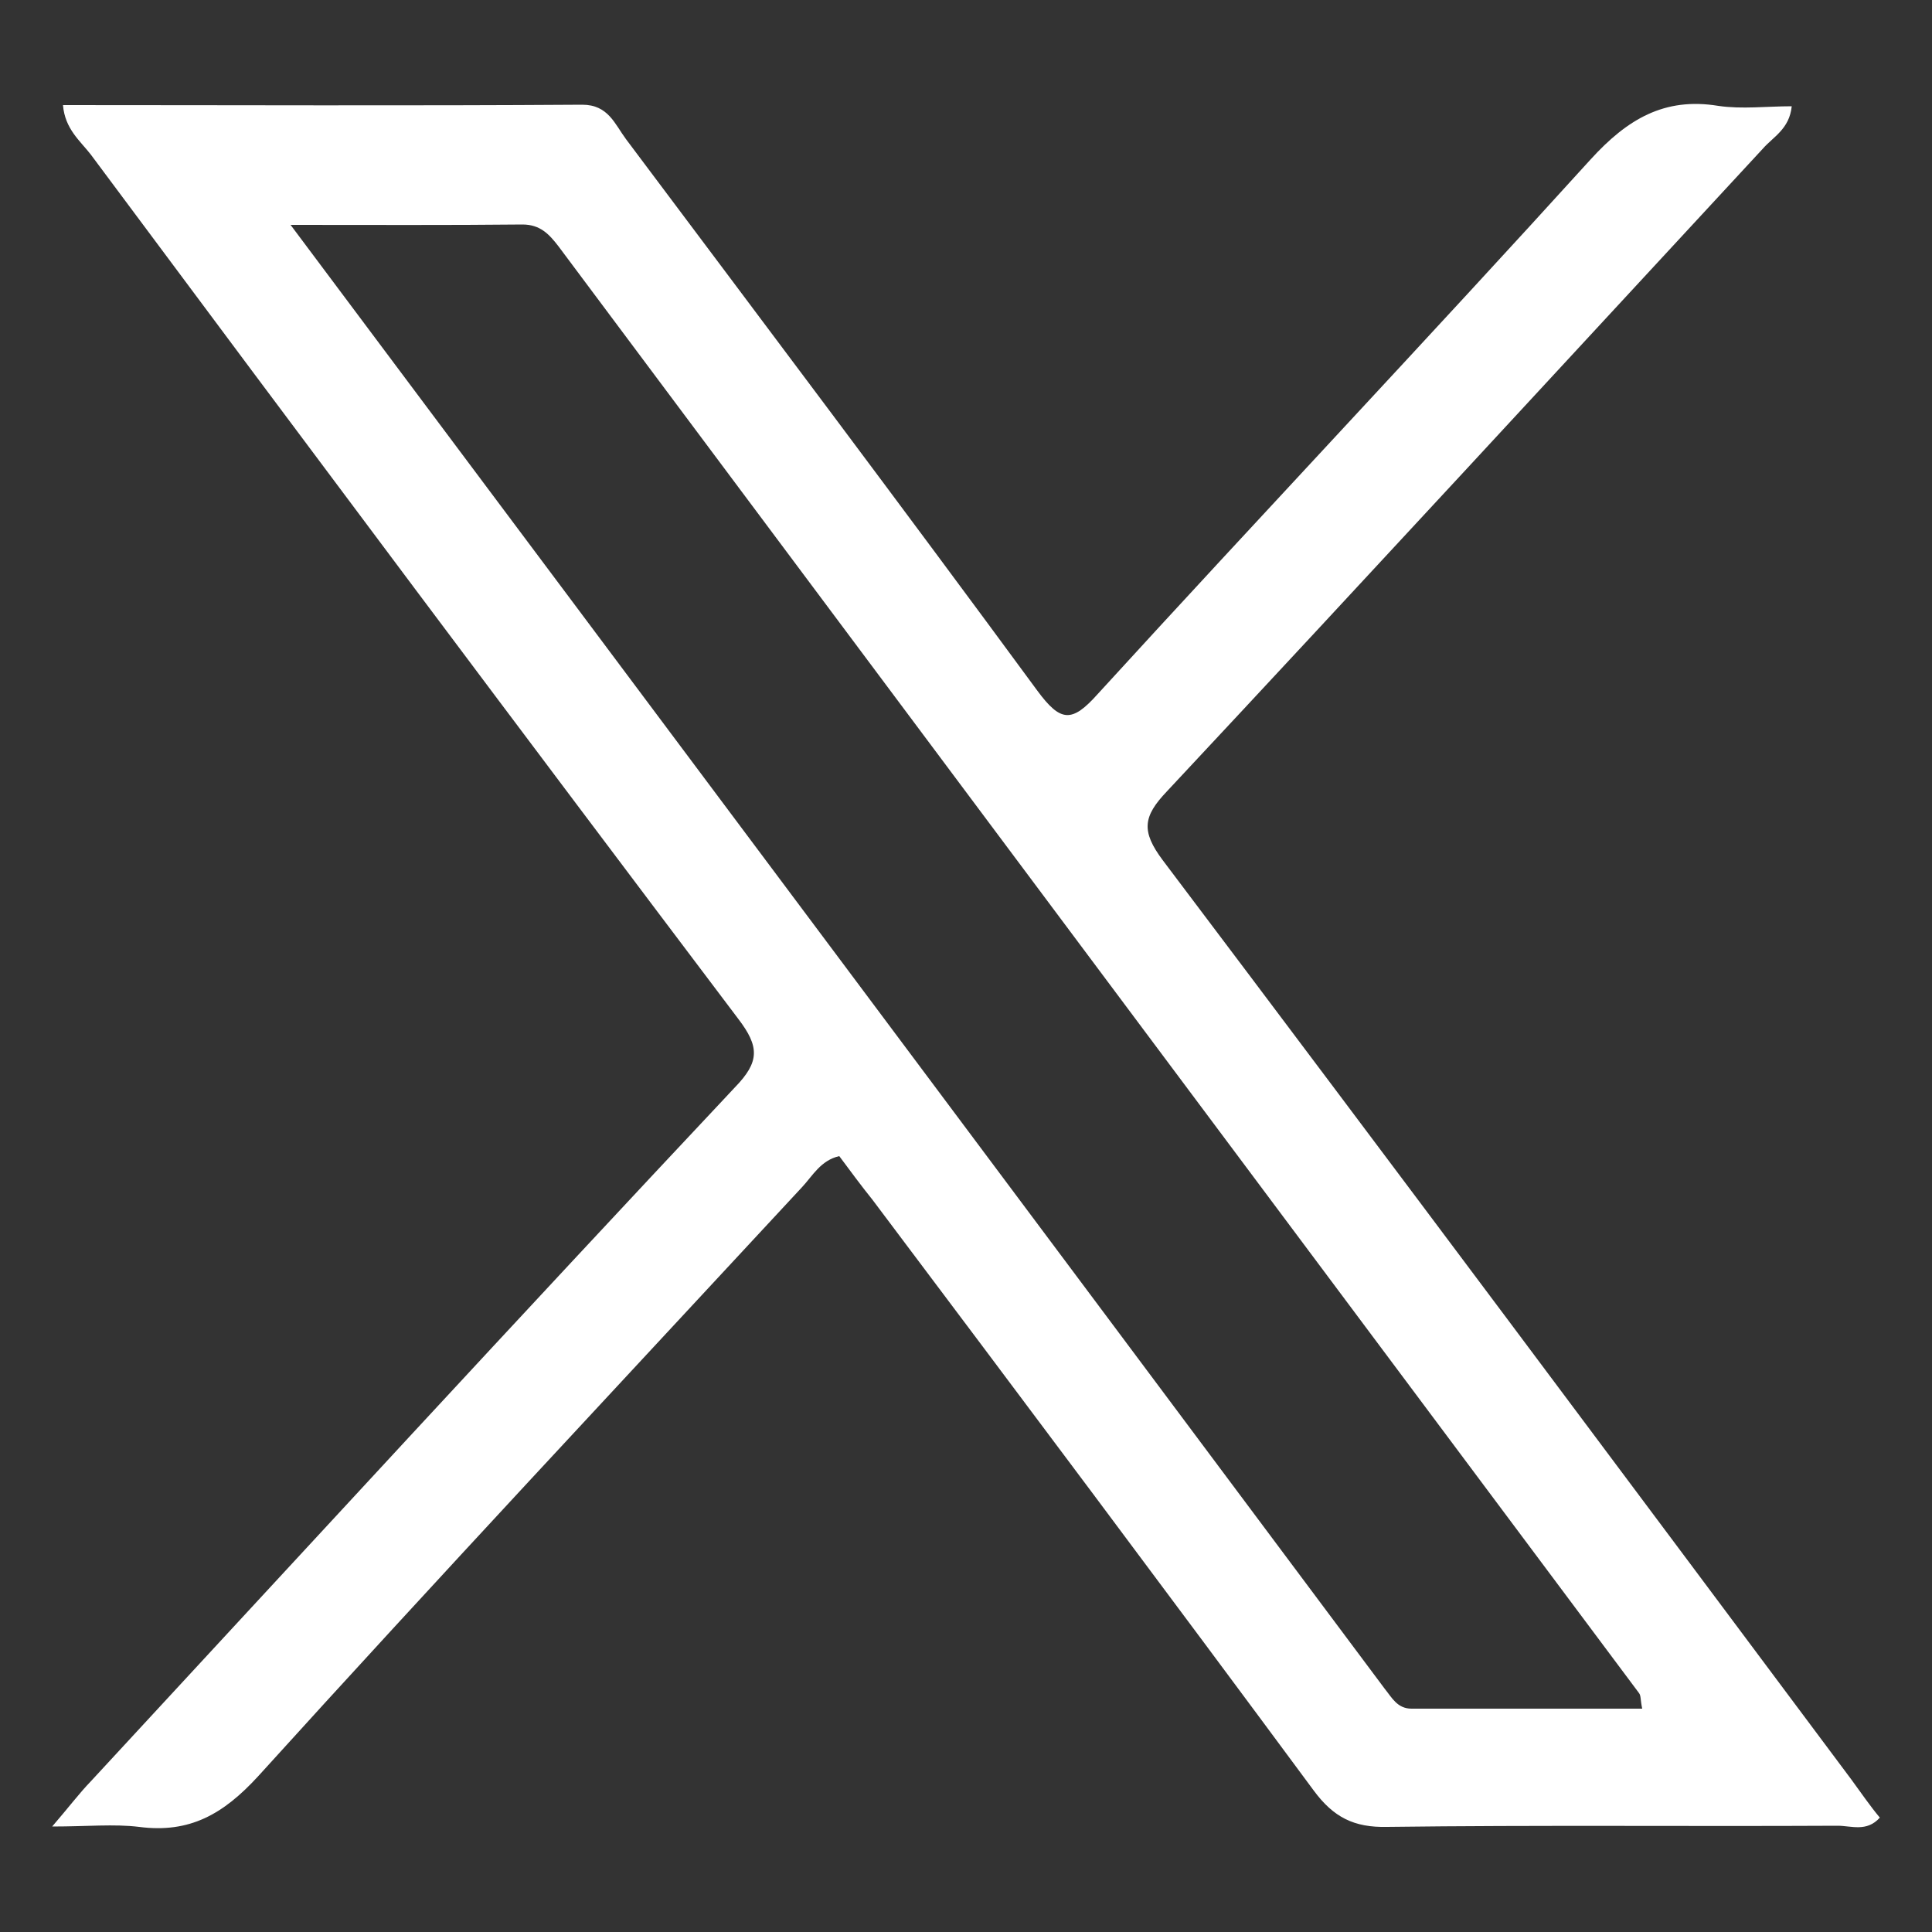<svg xmlns="http://www.w3.org/2000/svg" xmlns:xlink="http://www.w3.org/1999/xlink" id="Layer_1" x="0px" y="0px" viewBox="0 0 500 500" style="enable-background:new 0 0 500 500;" xml:space="preserve"><rect x="0" y="0" width="500" height="500" fill="#333333" stroke="none"/><style type="text/css">	.st0{fill:#FFFFFF;}</style><path class="st0" d="M479.1,460.5c-59.3-79.4-118.6-158.9-178.2-237.9c-5.6-7.5-5.1-11.3,1.1-17.8 c51.6-55.2,102.9-110.9,154.2-166.3c2.7-3.1,6.9-5.1,7.5-11c-6.5,0-12.9,0.8-19-0.1c-14-2.3-23.6,3.5-33,13.8 c-42.1,46.4-85.3,92.1-127.6,138.4c-6.7,7.5-9.6,7.3-15.6-0.8C233.3,130.9,197.6,83.5,162,36c-2.9-3.9-4.6-8.9-11.3-8.9 c-44.9,0.3-89.6,0.1-134.4,0.1c0.5,6.2,4.5,9.3,7.2,12.8c55.6,74.7,111.4,149.3,167.5,223.6c5.6,7.3,5.6,11.2-0.8,17.8 C134.2,341,79,401,23.6,460.9c-3.1,3.2-5.7,6.7-10.1,11.8c9.1,0,16-0.7,22.5,0.1c13.1,1.7,21.8-3.3,30.8-13.1 c46.4-51.2,93.8-101.8,140.8-152.5c2.7-2.9,4.8-6.9,9.6-8c2.9,3.9,5.7,7.7,8.6,11.3c38.2,50.8,76.4,101.8,114.2,152.9 c5.1,6.9,10.4,9.6,19,9.4c39-0.5,77.7-0.1,116.6-0.3c3.5,0,7.5,1.7,10.9-2.1C483.9,467.3,481.6,463.9,479.1,460.5z M365.3,442.2 c-3.7,0-5.1-2.9-6.9-5.1C264.7,311.6,170.9,186.1,75.2,58.2c21.8,0,40.8,0.1,60-0.1c4.6,0,6.9,2.5,9.3,5.6 c93.2,124.8,186.4,249.6,279.7,374.5c0.5,0.7,0.3,1.6,0.8,4H365.3z"></path></svg>